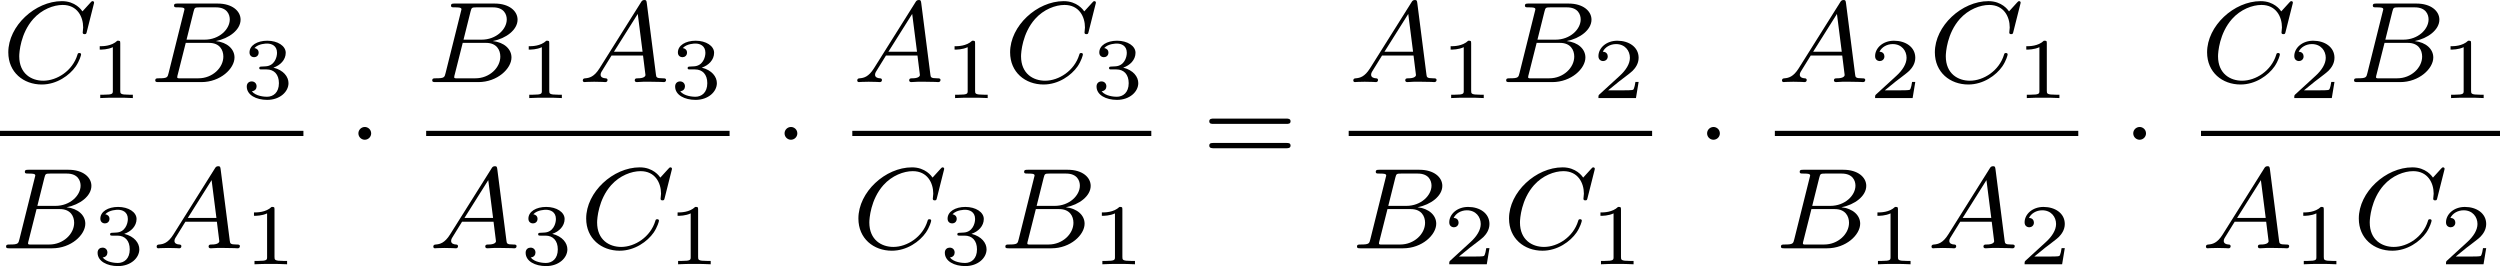 <?xml version='1.0' encoding='UTF-8'?>
<!-- This file was generated by dvisvgm 2.13.3 -->
<svg version='1.1' xmlns='http://www.w3.org/2000/svg' xmlns:xlink='http://www.w3.org/1999/xlink' width='346.579pt' height='36.887pt' viewBox='336.947 1322.017 346.579 36.887'>
<defs>
<path id='g1-1' d='M1.618-1.993C1.618-2.264 1.395-2.439 1.18-2.439C.925-2.439 .733-2.232 .733-2C.733-1.73 .956-1.554 1.172-1.554C1.427-1.554 1.618-1.761 1.618-1.993Z'/>
<path id='g7-61' d='M5.826-2.654C5.946-2.654 6.105-2.654 6.105-2.837S5.914-3.021 5.794-3.021H.781C.662-3.021 .47-3.021 .47-2.837S.63-2.654 .749-2.654H5.826ZM5.794-.964C5.914-.964 6.105-.964 6.105-1.148S5.946-1.331 5.826-1.331H.749C.63-1.331 .47-1.331 .47-1.148S.662-.964 .781-.964H5.794Z'/>
<path id='g4-49' d='M2.146-3.796C2.146-3.975 2.122-3.975 1.943-3.975C1.548-3.593 .938-3.593 .723-3.593V-3.359C.879-3.359 1.273-3.359 1.632-3.527V-.508C1.632-.311 1.632-.233 1.016-.233H.759V0C1.088-.024 1.554-.024 1.889-.024S2.69-.024 3.019 0V-.233H2.762C2.146-.233 2.146-.311 2.146-.508V-3.796Z'/>
<path id='g4-50' d='M3.216-1.118H2.995C2.983-1.034 2.923-.64 2.833-.574C2.792-.538 2.307-.538 2.224-.538H1.106L1.871-1.16C2.074-1.321 2.606-1.704 2.792-1.883C2.971-2.062 3.216-2.367 3.216-2.792C3.216-3.539 2.54-3.975 1.739-3.975C.968-3.975 .43-3.467 .43-2.905C.43-2.6 .687-2.564 .753-2.564C.903-2.564 1.076-2.672 1.076-2.887C1.076-3.019 .998-3.21 .735-3.21C.873-3.515 1.237-3.742 1.65-3.742C2.277-3.742 2.612-3.276 2.612-2.792C2.612-2.367 2.331-1.931 1.913-1.548L.496-.251C.436-.191 .43-.185 .43 0H3.031L3.216-1.118Z'/>
<path id='g4-51' d='M1.757-1.985C2.266-1.985 2.606-1.644 2.606-1.034C2.606-.377 2.212-.09 1.775-.09C1.614-.09 .998-.126 .729-.472C.962-.496 1.058-.652 1.058-.813C1.058-1.016 .915-1.154 .717-1.154C.556-1.154 .377-1.052 .377-.801C.377-.209 1.034 .126 1.793 .126C2.678 .126 3.27-.442 3.27-1.034C3.27-1.47 2.935-1.931 2.224-2.11C2.696-2.266 3.078-2.648 3.078-3.138C3.078-3.616 2.517-3.975 1.799-3.975C1.1-3.975 .568-3.652 .568-3.162C.568-2.905 .765-2.833 .885-2.833C1.04-2.833 1.201-2.941 1.201-3.15C1.201-3.335 1.07-3.443 .909-3.467C1.19-3.778 1.733-3.778 1.787-3.778C2.092-3.778 2.475-3.634 2.475-3.138C2.475-2.809 2.289-2.236 1.692-2.2C1.584-2.194 1.423-2.182 1.369-2.182C1.309-2.176 1.243-2.17 1.243-2.08C1.243-1.985 1.309-1.985 1.411-1.985H1.757Z'/>
<path id='g3-65' d='M1.474-.948C1.108-.367 .781-.287 .494-.263C.414-.255 .319-.247 .319-.112C.319-.088 .335 0 .43 0C.502 0 .55-.024 1.108-.024C1.65-.024 1.833 0 1.873 0S2.032 0 2.032-.151C2.032-.255 1.929-.263 1.889-.263C1.722-.271 1.554-.335 1.554-.51C1.554-.63 1.618-.733 1.769-.964L2.311-1.841H4.495L4.663-.494C4.663-.383 4.519-.263 4.144-.263C4.025-.263 3.921-.263 3.921-.112C3.921-.104 3.929 0 4.057 0C4.136 0 4.439-.016 4.511-.024H5.013C5.731-.024 5.866 0 5.93 0C5.962 0 6.089 0 6.089-.151C6.089-.263 5.986-.263 5.858-.263C5.42-.263 5.412-.335 5.388-.534L4.758-5.46C4.734-5.635 4.726-5.691 4.591-5.691C4.447-5.691 4.4-5.611 4.352-5.531L1.474-.948ZM2.479-2.104L4.129-4.726L4.463-2.104H2.479Z'/>
<path id='g3-66' d='M1.347-.63C1.275-.327 1.259-.263 .669-.263C.518-.263 .422-.263 .422-.112C.422 0 .526 0 .662 0H3.618C4.933 0 5.914-.933 5.914-1.706C5.914-2.287 5.412-2.758 4.615-2.845C5.539-3.021 6.336-3.626 6.336-4.328C6.336-4.926 5.754-5.444 4.75-5.444H1.969C1.825-5.444 1.722-5.444 1.722-5.292C1.722-5.181 1.817-5.181 1.953-5.181C2.216-5.181 2.447-5.181 2.447-5.053C2.447-5.021 2.439-5.013 2.415-4.91L1.347-.63ZM2.59-2.941L3.076-4.886C3.148-5.157 3.156-5.181 3.483-5.181H4.631C5.412-5.181 5.587-4.67 5.587-4.344C5.587-3.666 4.862-2.941 3.842-2.941H2.59ZM2.04-.263C1.969-.279 1.945-.279 1.945-.335C1.945-.399 1.961-.462 1.977-.51L2.534-2.718H4.152C4.894-2.718 5.141-2.216 5.141-1.769C5.141-.988 4.376-.263 3.419-.263H2.04Z'/>
<path id='g3-67' d='M6.344-5.396C6.352-5.428 6.368-5.475 6.368-5.515C6.368-5.571 6.32-5.611 6.265-5.611S6.185-5.587 6.121-5.515L5.563-4.902C5.491-5.005 5.069-5.611 4.136-5.611C2.287-5.611 .422-3.897 .422-2.064C.422-.677 1.474 .167 2.742 .167C3.786 .167 4.67-.47 5.101-1.092C5.364-1.482 5.467-1.865 5.467-1.913C5.467-1.985 5.42-2.016 5.348-2.016C5.252-2.016 5.236-1.977 5.212-1.889C4.878-.789 3.802-.096 2.845-.096C2.032-.096 1.18-.574 1.18-1.793C1.18-2.048 1.267-3.379 2.152-4.376C2.75-5.045 3.563-5.348 4.192-5.348C5.197-5.348 5.611-4.543 5.611-3.786C5.611-3.674 5.579-3.523 5.579-3.427C5.579-3.324 5.683-3.324 5.715-3.324C5.818-3.324 5.834-3.355 5.866-3.499L6.344-5.396Z'/>
</defs>
<g id='page31' transform='matrix(2 0 0 2 0 0)'>
<use x='168.627' y='666.699' xlink:href='#g3-67'/>
<use x='174.663' y='667.806' xlink:href='#g4-49'/>
<use x='178.814' y='666.699' xlink:href='#g3-66'/>
<use x='185.201' y='667.806' xlink:href='#g4-51'/>
<rect x='168.473' y='670.077' height='.359' width='21.032'/>
<use x='168.473' y='678.22' xlink:href='#g3-66'/>
<use x='174.861' y='679.327' xlink:href='#g4-51'/>
<use x='179.012' y='678.22' xlink:href='#g3-65'/>
<use x='185.355' y='679.327' xlink:href='#g4-49'/>
<use x='192.583' y='672.249' xlink:href='#g1-1'/>
<use x='198.013' y='666.699' xlink:href='#g3-66'/>
<use x='204.4' y='667.806' xlink:href='#g4-49'/>
<use x='208.551' y='666.699' xlink:href='#g3-65'/>
<use x='214.894' y='667.806' xlink:href='#g4-51'/>
<rect x='198.013' y='670.077' height='.359' width='21.032'/>
<use x='198.189' y='678.22' xlink:href='#g3-65'/>
<use x='204.532' y='679.327' xlink:href='#g4-51'/>
<use x='208.683' y='678.22' xlink:href='#g3-67'/>
<use x='214.718' y='679.327' xlink:href='#g4-49'/>
<use x='222.123' y='672.249' xlink:href='#g1-1'/>
<use x='227.574' y='666.699' xlink:href='#g3-65'/>
<use x='233.917' y='667.806' xlink:href='#g4-49'/>
<use x='238.068' y='666.699' xlink:href='#g3-67'/>
<use x='244.104' y='667.806' xlink:href='#g4-51'/>
<rect x='227.552' y='670.077' height='.359' width='20.725'/>
<use x='227.552' y='678.22' xlink:href='#g3-67'/>
<use x='233.588' y='679.327' xlink:href='#g4-51'/>
<use x='237.739' y='678.22' xlink:href='#g3-66'/>
<use x='244.126' y='679.327' xlink:href='#g4-49'/>
<use x='251.825' y='672.249' xlink:href='#g7-61'/>
<use x='261.959' y='666.699' xlink:href='#g3-65'/>
<use x='268.302' y='667.806' xlink:href='#g4-49'/>
<use x='272.453' y='666.699' xlink:href='#g3-66'/>
<use x='278.84' y='667.806' xlink:href='#g4-50'/>
<rect x='261.959' y='670.077' height='.359' width='21.032'/>
<use x='262.113' y='678.22' xlink:href='#g3-66'/>
<use x='268.5' y='679.327' xlink:href='#g4-50'/>
<use x='272.651' y='678.22' xlink:href='#g3-67'/>
<use x='278.687' y='679.327' xlink:href='#g4-49'/>
<use x='286.069' y='672.249' xlink:href='#g1-1'/>
<use x='291.674' y='666.699' xlink:href='#g3-65'/>
<use x='298.017' y='667.806' xlink:href='#g4-50'/>
<use x='302.168' y='666.699' xlink:href='#g3-67'/>
<use x='308.204' y='667.806' xlink:href='#g4-49'/>
<rect x='291.499' y='670.077' height='.359' width='21.032'/>
<use x='291.499' y='678.22' xlink:href='#g3-66'/>
<use x='297.886' y='679.327' xlink:href='#g4-49'/>
<use x='302.037' y='678.22' xlink:href='#g3-65'/>
<use x='308.38' y='679.327' xlink:href='#g4-50'/>
<use x='315.608' y='672.249' xlink:href='#g1-1'/>
<use x='321.038' y='666.699' xlink:href='#g3-67'/>
<use x='327.073' y='667.806' xlink:href='#g4-50'/>
<use x='331.225' y='666.699' xlink:href='#g3-66'/>
<use x='337.612' y='667.806' xlink:href='#g4-49'/>
<rect x='321.038' y='670.077' height='.359' width='20.725'/>
<use x='321.06' y='678.22' xlink:href='#g3-65'/>
<use x='327.403' y='679.327' xlink:href='#g4-49'/>
<use x='331.554' y='678.22' xlink:href='#g3-67'/>
<use x='337.59' y='679.327' xlink:href='#g4-50'/>
</g>
</svg>